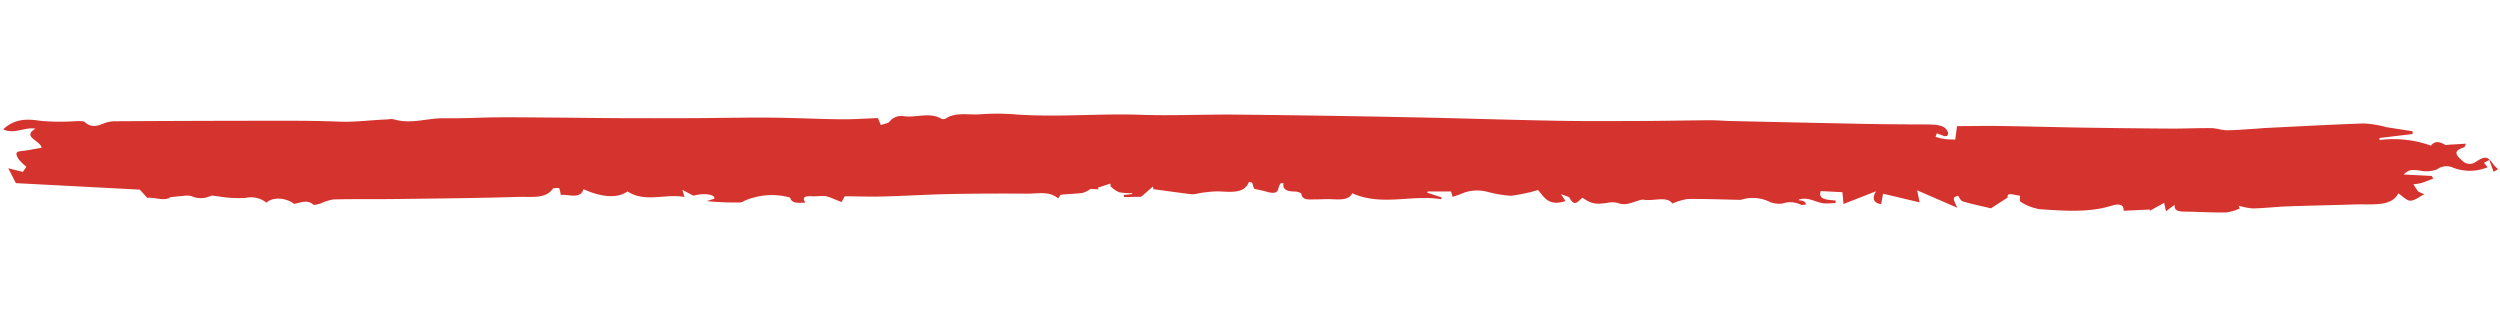 <?xml version="1.0" encoding="UTF-8"?> <svg xmlns="http://www.w3.org/2000/svg" xmlns:xlink="http://www.w3.org/1999/xlink" width="403.925" height="51.879" viewBox="0 0 403.925 51.879"><defs><clipPath id="clip-path"><rect id="Rechteck_21" data-name="Rechteck 21" width="402.863" height="30.837" fill="#d5332d"></rect></clipPath></defs><g id="Gruppe_32" data-name="Gruppe 32" transform="translate(1.614 0) rotate(3)"><g id="Gruppe_18" data-name="Gruppe 18" transform="translate(0 -0.001)" clip-path="url(#clip-path)"><path id="Pfad_31" data-name="Pfad 31" d="M280.944,17.615c-2.853.091-5.713.129-8.555.306a9.929,9.929,0,0,0-2.442.864c-1-1.241-3.051-.152-4.765-.384a2.316,2.316,0,0,0-.823.231c-1.02.322-1.9.941-3.24.526a3.452,3.452,0,0,0-1.543.035c-1.927.422-2.7.336-4.182-.58-.628.493-1.178,1.694-2.088.112-.1-.173-.622-.239-1.427-.523.415.562.594.8.8,1.084-2.745,1.072-3.532-.546-4.523-1.547A27.193,27.193,0,0,1,243.8,18.9a19.912,19.912,0,0,1-3.678-.418,6.583,6.583,0,0,0-3.781.269c-.571.3-1.213.53-1.9.824-.066-.183-.176-.489-.314-.87l-3.751.206-.077.194,2.354.637c-.017.1-.035.2-.052.307-4.742-.559-9.476,1.684-14.4-.217-.444,1.146-1.875,1.129-3.329,1.137-.816,0-1.629.125-2.446.158-.993.04-2.193.363-2.422-.761-.029-.142-.647-.342-.972-.327-1.292.058-2.158-.161-2-1.272l-.462.062a2.812,2.812,0,0,0-.309.763c-.068.832-.689.987-1.775.735-.706-.164-1.444-.266-2.156-.393l-.369-.964-.514-.1c-.657,2.049-2.952,1.736-5.06,1.8a21.266,21.266,0,0,0-2.951.466,4.916,4.916,0,0,1-1.055.221c-2.1-.143-4.185-.329-6.277-.5-.043-.139-.085-.277-.127-.416l-1.791,1.741-2.765.2c-.026-.115-.051-.23-.077-.345l1.347-.213.009-.151a9.7,9.7,0,0,1-2.126-.035,4.868,4.868,0,0,1-1.421-.883q-.022-.224-.043-.448l-2.039.8.2.234h-1.322a4.471,4.471,0,0,1-1.243.716c-1.126.208-2.308.279-3.441.473-.212.037-.3.391-.469.632-1.441-1.17-3.317-.595-5.022-.517-4.171.19-8.341.419-12.5.72-3.6.26-7.164.676-10.757.957-2.113.165-4.25.2-6.171.285l-.459.967c-.46-.156-.915-.321-1.383-.468a5.3,5.3,0,0,0-1.352-.363c-.684-.023-1.379.155-2.067.145-1.215-.019-1.659.267-1.031,1.083-1.1.07-2.152.331-2.5-.651-.029-.082-.412-.107-.628-.161a11.125,11.125,0,0,0-6.711,1.021,1.53,1.53,0,0,1-.7.313,46.826,46.826,0,0,1-5.382.067l1.177-.452c.2-.657-1.513-.861-3.048-.409-.107.031-.22.053-.367.089l-1.795-.833.4,1.131c-3.078-.439-6.311,1.311-9.24-.426-1.99,1.588-5.183.789-7.135.013-.369,1.731-2.454.9-3.616,1.134a4.663,4.663,0,0,0-.3-1.082,2.365,2.365,0,0,0-1.016.1c-1,1.788-3.529,1.481-5.5,1.646-6.6.551-13.232.953-19.856,1.385-3.322.217-6.66.335-9.974.589a8.33,8.33,0,0,0-2.04.764,3.618,3.618,0,0,1-1.1.285c-1.075-.889-2.118-.23-3.146,0-1.492-.981-3.547-.946-4.491.039a3.936,3.936,0,0,0-3.359-.6,18.92,18.92,0,0,1-4.4-.006c-.451-.008-1.061-.143-1.326,0a3.654,3.654,0,0,1-3.1.171,3.739,3.739,0,0,0-1.344.056c-.6.07-1.2.179-2,.3-.942.78-2.508.113-3.742.306l-1.262-1.26H2.5c-.514-.884-.884-1.519-1.358-2.334l2.389.462.521-.868a8.55,8.55,0,0,1-1.241-1.068c-.279-.351-.614-.883-.4-1.149s1.076-.3,1.656-.439l2.292-.534C6.041,22.383,3.033,21.99,5.2,20.543c-1.826-.193-3.343,1.138-5.2.389,1.474-1.567,3.273-2,5.9-1.69a36.663,36.663,0,0,0,5.876-.264c.447-.022,1.127-.085,1.32.074,1.145.949,2.126.528,3.252-.01a5.237,5.237,0,0,1,1.818-.375q10.69-.624,21.387-1.2c4.822-.253,9.648-.561,14.478-.619,2.735-.033,5.287-.548,7.937-.774a3.169,3.169,0,0,1,.859-.086c2.9.734,5.478-.486,8.247-.58,2.876-.1,5.734-.427,8.606-.6,2.944-.176,5.9-.292,8.846-.424,3.609-.162,7.221-.3,10.83-.472q5.849-.282,11.693-.614c4.222-.24,8.434-.557,12.661-.747,3.782-.17,7.58-.174,11.364-.329,1.96-.08,3.905-.328,5.969-.509l.519,1.1c.528-.228,1.213-.357,1.373-.625a2.416,2.416,0,0,1,2.346-.987c2.019.134,4.086-.936,6.064.11a.96.96,0,0,0,.639-.092c1.52-1.177,3.715-.733,5.588-.989a37.082,37.082,0,0,1,5.673-.27c6.778.133,13.415-.882,20.171-1,5.127-.089,10.232-.617,15.358-.834q14.079-.595,28.171-1.045c7.935-.262,15.879-.411,23.814-.683,4.709-.162,9.41-.447,14.111-.71,3.47-.194,6.932-.456,10.4-.657,1.14-.066,2.294-.021,3.44-.056q10.567-.316,21.133-.653c3.444-.115,6.886-.27,10.324-.443,2.405-.121,3.247.111,3.679,1.172.063.155-.084.348-.126.493a1.634,1.634,0,0,1-.449.067c-.422-.121-.829-.264-1.241-.4-.063.206-.227.576-.173.59a8.538,8.538,0,0,0,1.5.272c.5.042,1,.009,1.687.009.054-.682.108-1.352.175-2.193,2.326-.131,4.729-.3,7.138-.393,4.461-.17,8.927-.276,13.389-.44q6.993-.257,13.981-.578c2.176-.1,4.338-.327,6.514-.417.843-.035,1.72.254,2.559.209,1.482-.078,2.948-.3,4.418-.461.631-.071,1.253-.176,1.885-.24,5.23-.531,10.454-1.091,15.7-1.552a17.522,17.522,0,0,1,3.269.314c.112.012.214.073.326.085q2.178.225,4.359.442l.046.448-5.341.926c.019.109.036.218.054.327a17.806,17.806,0,0,1,8.33.47c.457-.677,1.19-.847,2.247-.267.141.077.511-.024.773-.052.8-.087,1.6-.178,2.618-.292-.163.346-.166.562-.3.612-1.8.658-1.207,1.347-.182,2.134a1.665,1.665,0,0,0,2.3.04c1.424-1,1.787-.929,2.809.348a7.257,7.257,0,0,0,.763.71l-.7.455-.791-1.879-.831.51.621.69a7.524,7.524,0,0,1-5.547.363,2.56,2.56,0,0,0-2.588.4,4.78,4.78,0,0,1-2.62.356c-1.469-.123-1.909-.117-2.729.757h4.552l.257.41c-.627.278-1.233.581-1.891.822a8.928,8.928,0,0,1-1.266.267c.269.368.511.747.824,1.1a4.656,4.656,0,0,0,1.047.4c-.838.474-1.484,1.117-2.229,1.172-.568.042-1.261-.659-2-1.089-.963,2.264-4.1,1.928-6.807,2.156-3.641.307-7.291.563-10.927.887-1.875.167-3.719.489-5.6.627a10.883,10.883,0,0,1-2.291-.319l.165.452a8.411,8.411,0,0,1-2.144.741c-2.1.148-4.216.125-6.325.2-1.049.037-2.111.155-2.064-.994l-1.339,1.1c-.1-.356-.2-.713-.369-1.331l-2.239,1.4c0-.068-.009-.136-.013-.2l-4.212.42c.005-1.152-1.013-1.072-1.977-.716-3.665,1.351-7.674,1.228-11.625,1.173a8.41,8.41,0,0,1-3.057-1.007c-.263-.117-.143-.614-.213-1.018-.805.015-2.177-.551-1.96.414L321.5,16.782c-.039.029-.093.084-.121.079-1.53-.277-3.085-.512-4.57-.871-.39-.095-.569-.573-.849-.88-.853.344-.853.344-.011,1.946l-6.622-2.472.5,1.923-5.972-1.093-.224,1.718c-1.222-.152-1.567-.8-.942-2.045l-5.125,2.326c-.085-.576-.181-1.233-.279-1.893H293.77c-.387,1.418,1.145,1.344,2.5,1.4l0,.4c-.524.051-1.045.128-1.572.151-1.478.064-2.714-.975-4.3-.426-.043.015-.058.066-.122.144a2.956,2.956,0,0,1,.829.1c.224.113.324.336.478.511-.3.034-.731.171-.89.086a3.834,3.834,0,0,0-2.959-.04,4.034,4.034,0,0,1-2.069-.139,6.22,6.22,0,0,0-4.767-.074l.054-.02" transform="translate(0 0)" fill="#d5332d"></path></g></g></svg> 